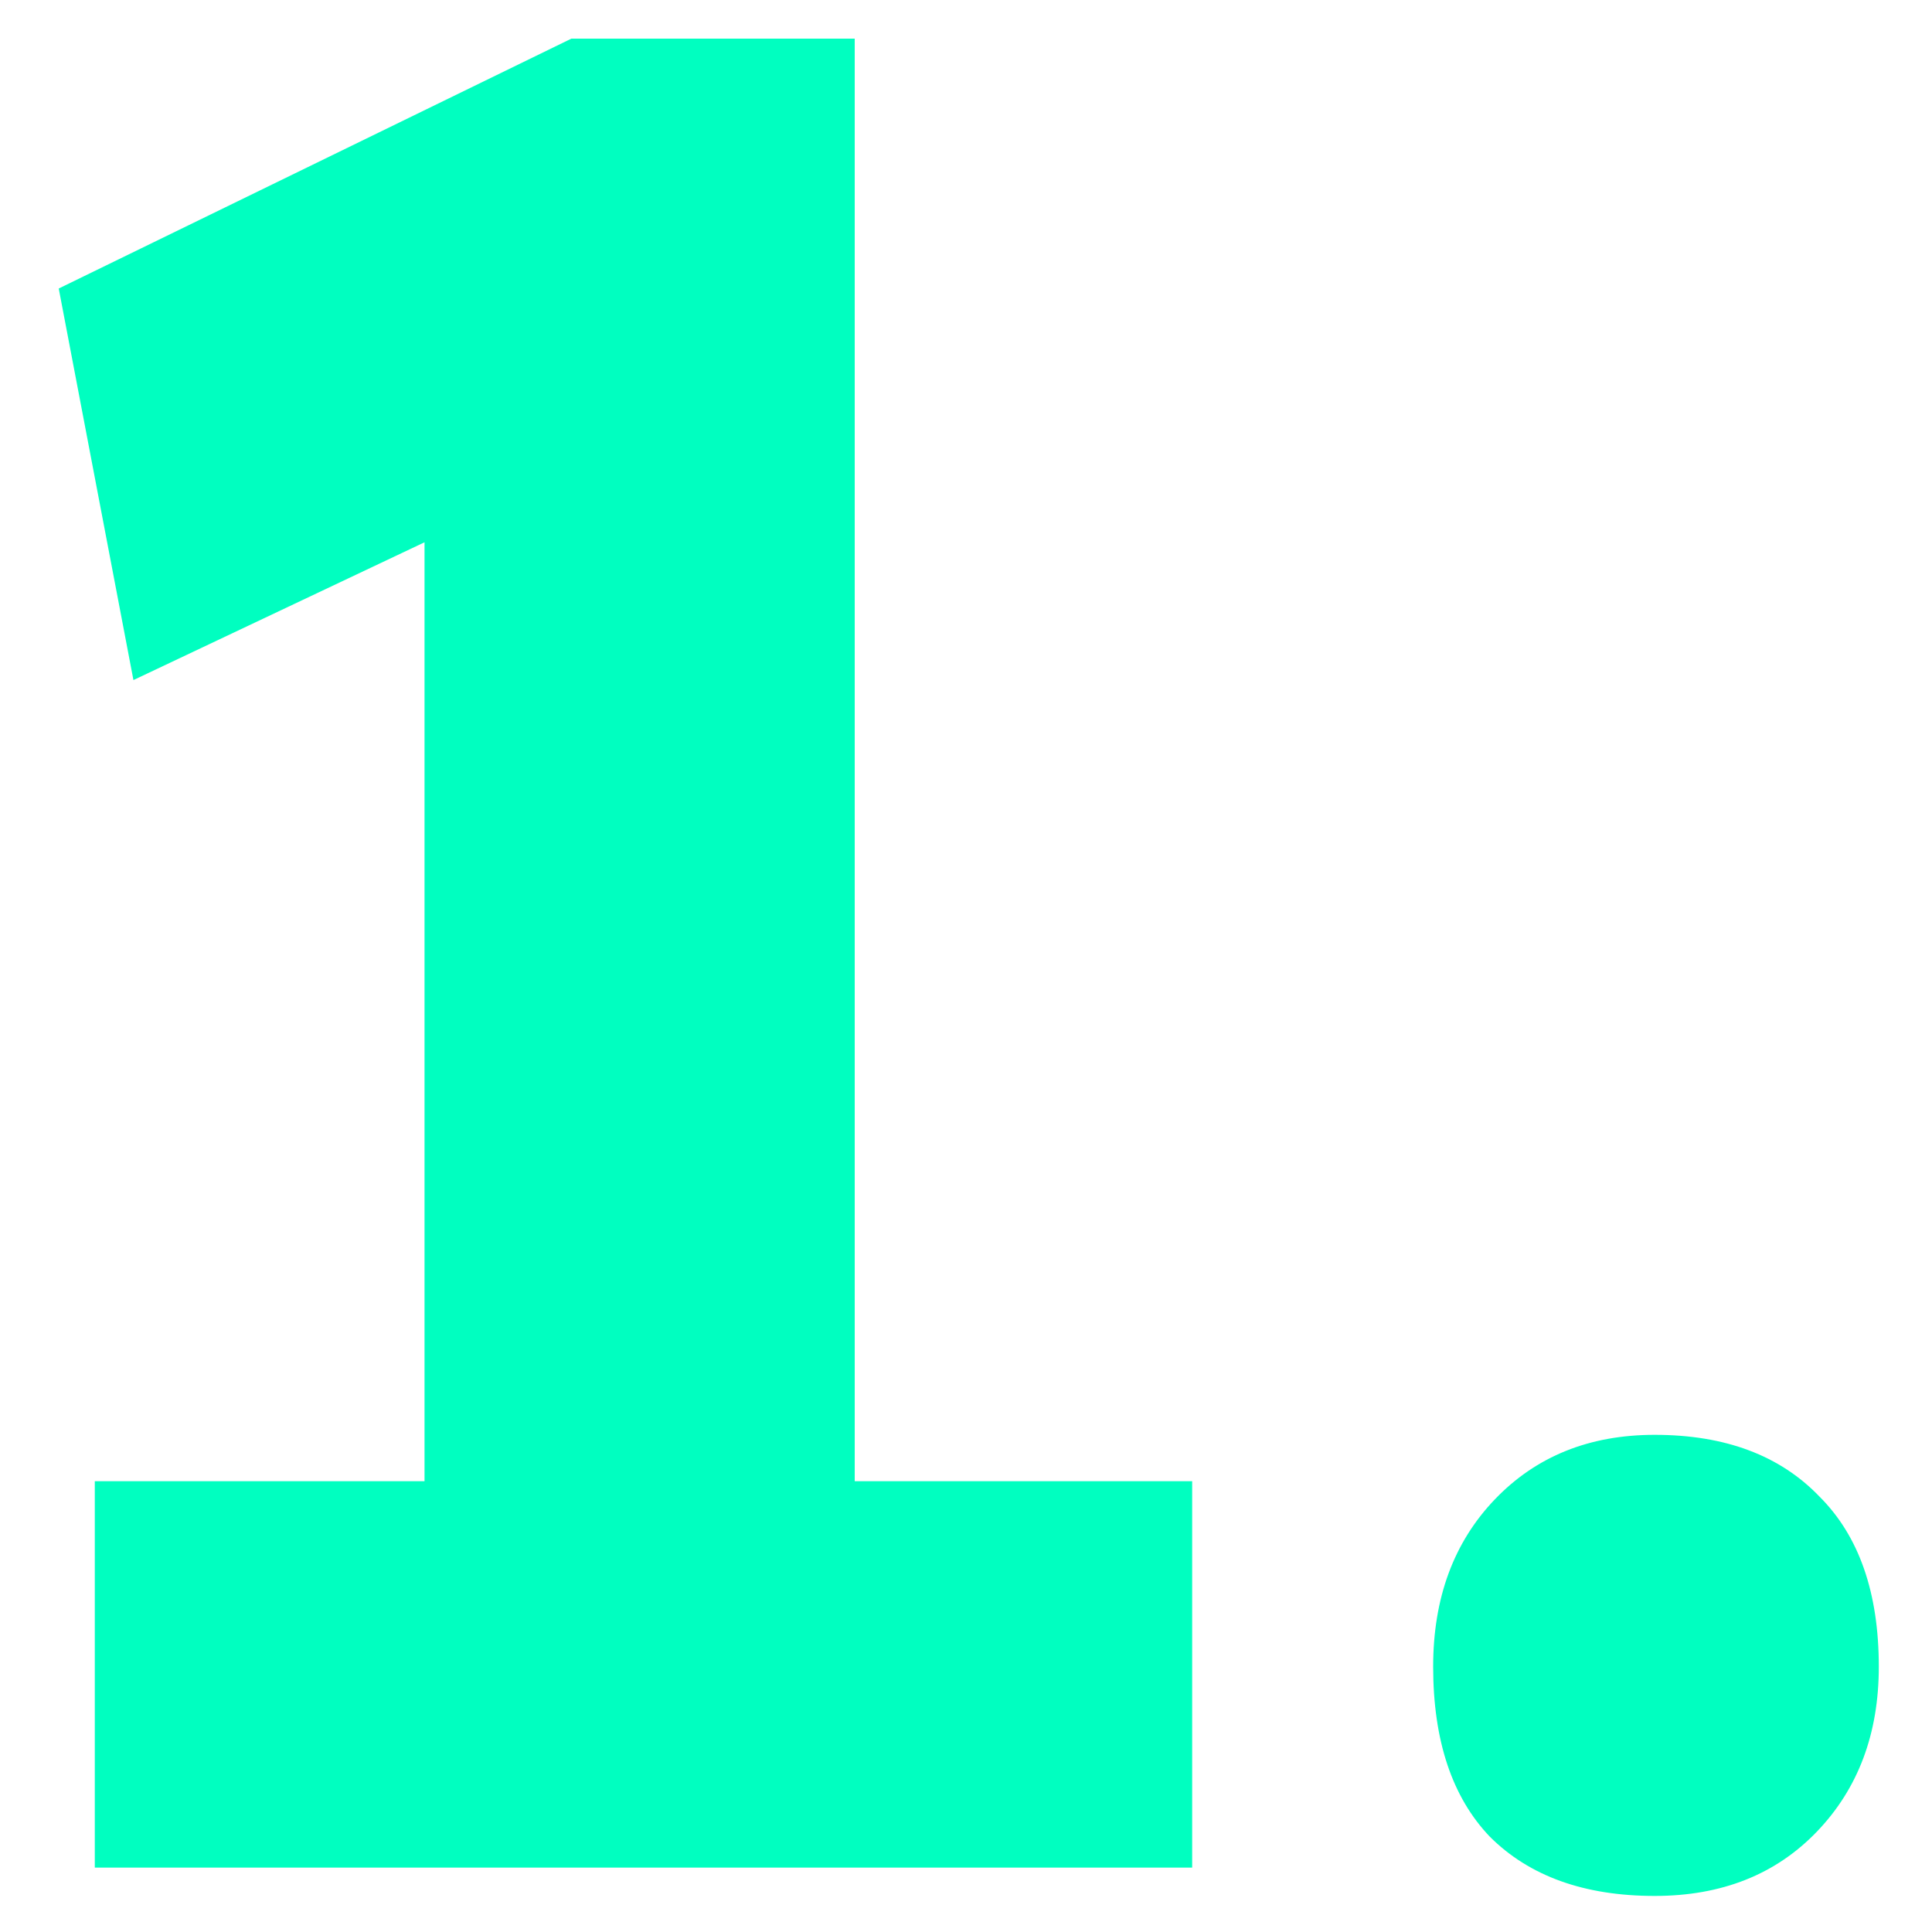 <svg width="30" height="30" viewBox="0 0 30 30" fill="none" xmlns="http://www.w3.org/2000/svg">
<path d="M25.694 29.44C24.601 29.44 23.748 29.133 23.134 28.52C22.548 27.907 22.254 27.026 22.254 25.88C22.254 24.813 22.574 23.947 23.214 23.28C23.854 22.613 24.681 22.28 25.694 22.28C26.788 22.28 27.641 22.6 28.254 23.24C28.868 23.853 29.174 24.733 29.174 25.88C29.174 26.92 28.854 27.773 28.214 28.44C27.574 29.107 26.734 29.44 25.694 29.44Z" fill="#00FFC0"/>
<path d="M6.592 27.04V4.32L8.072 7.72L2.072 10.56L0.912 4.48L8.872 0.6H13.272V27.04H6.592ZM1.472 29V23H18.512V29H1.472Z" fill="#00FFC0"/>
</svg>
